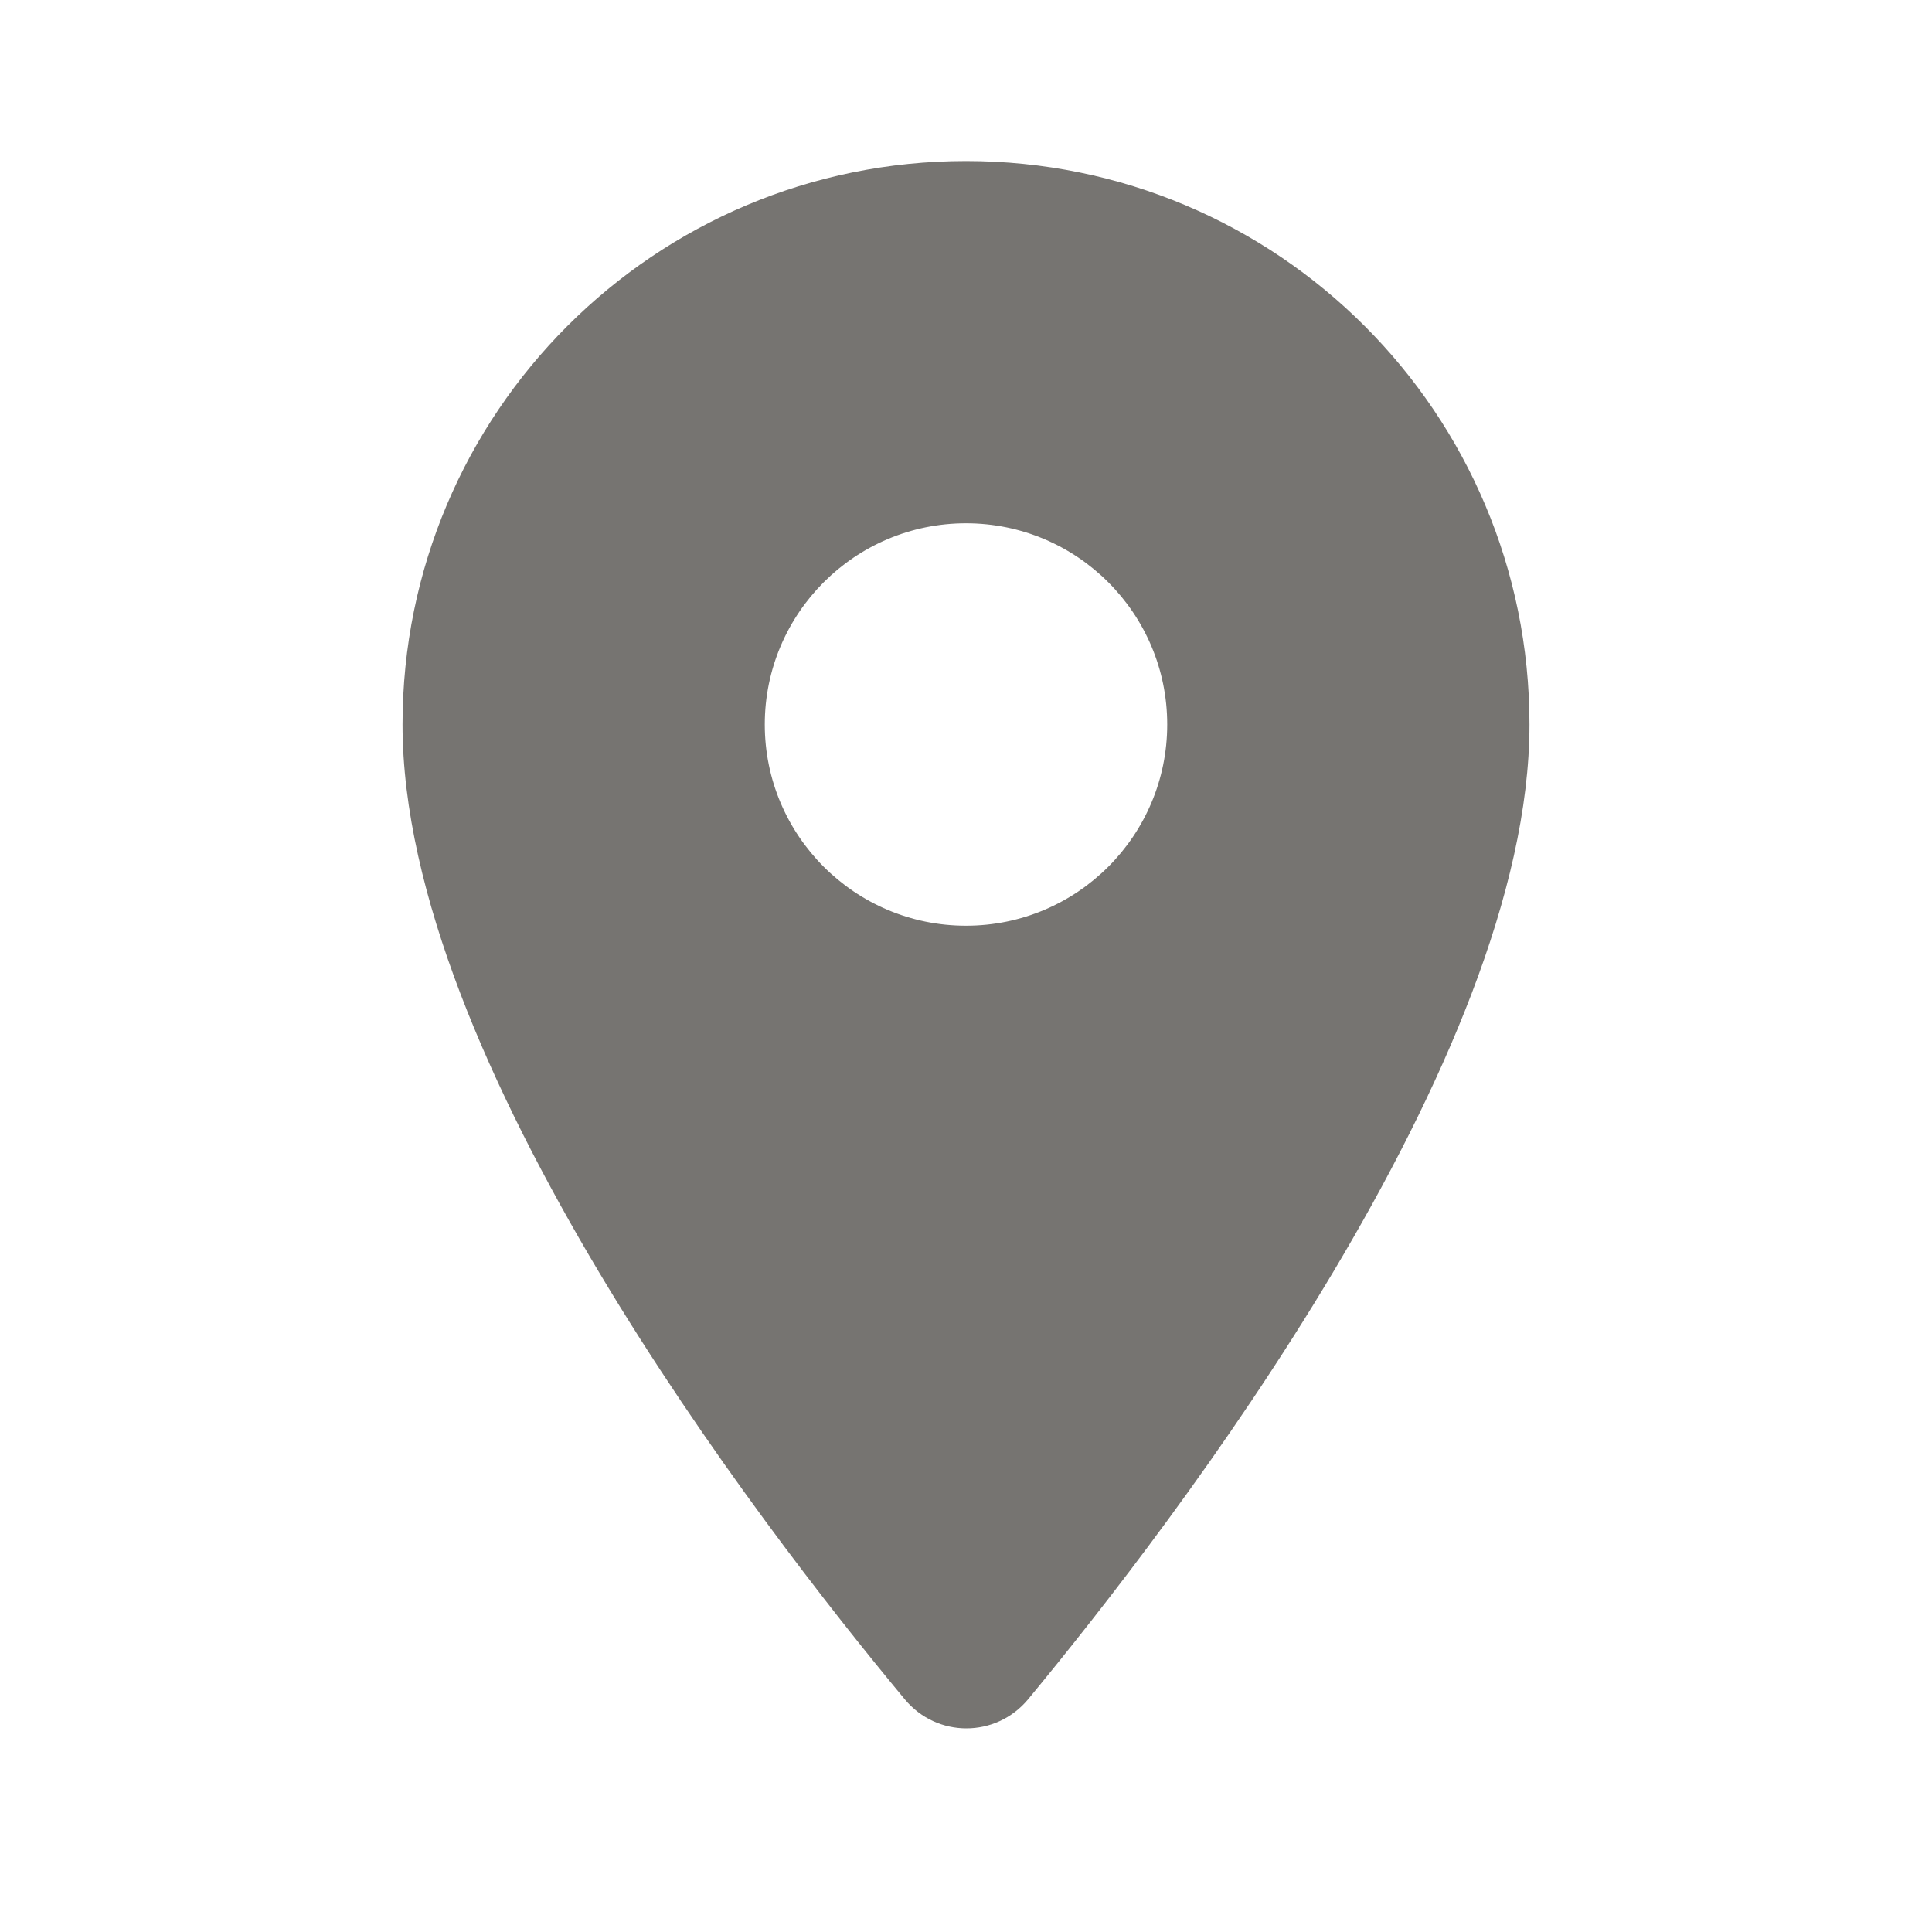 <svg width="20" height="20" viewBox="0 0 20 20" fill="none" xmlns="http://www.w3.org/2000/svg">
<g id="location_on" clip-path="url(#clip0_7321_7492)">
<path id="Vector" d="M10 1.667C6.775 1.667 4.167 4.275 4.167 7.5C4.167 10.975 7.85 15.767 9.367 17.592C9.7 17.992 10.308 17.992 10.642 17.592C12.15 15.767 15.833 10.975 15.833 7.5C15.833 4.275 13.225 1.667 10 1.667ZM10 9.583C8.85 9.583 7.917 8.65 7.917 7.5C7.917 6.35 8.85 5.417 10 5.417C11.15 5.417 12.083 6.35 12.083 7.5C12.083 8.65 11.15 9.583 10 9.583Z" fill="#767471"/>
</g>
<defs>
<clipPath id="clip0_7321_7492">
<rect width="20" height="20" fill="white"/>
</clipPath>
</defs>
</svg>
